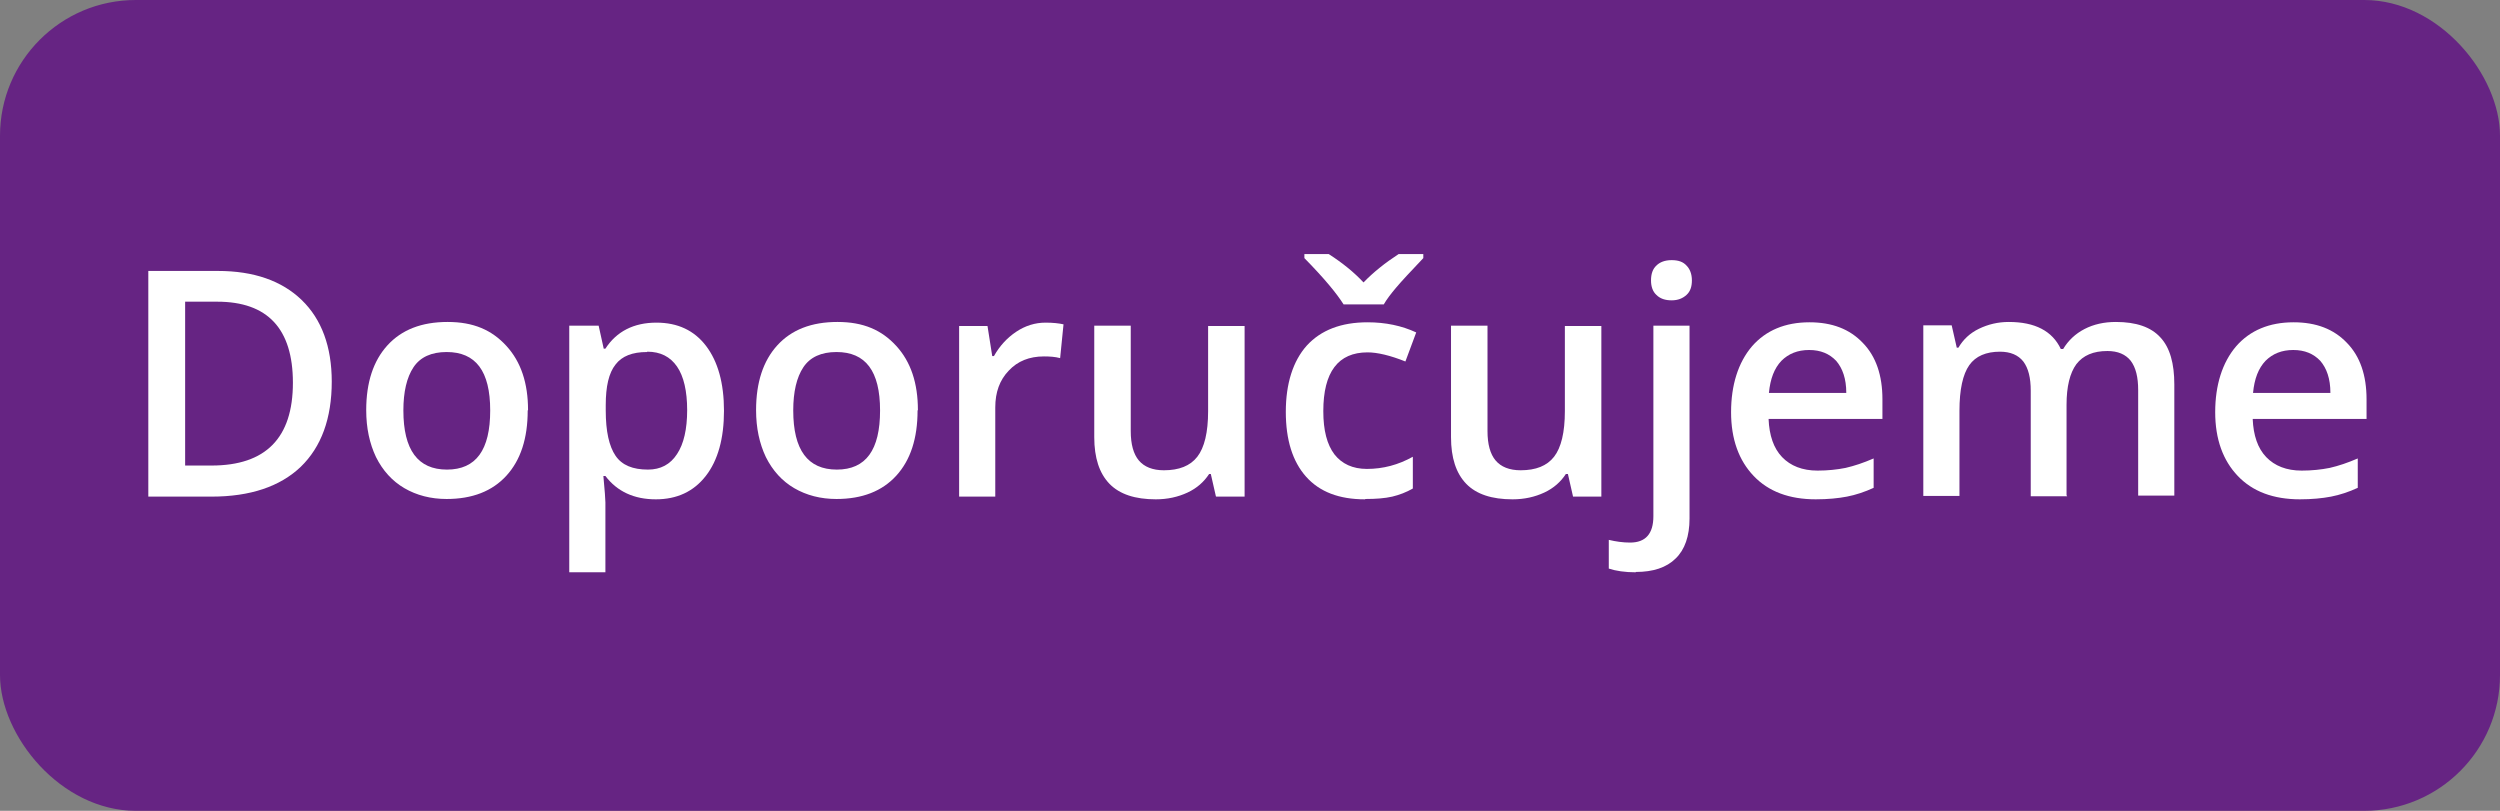 <?xml version="1.0" encoding="UTF-8"?><svg id="a" xmlns="http://www.w3.org/2000/svg" viewBox="0 0 74 24"><rect x="0" y="0" width="74" height="24" fill="#808080" stroke="none"/><defs><style>.b{fill:#fff;}.c{fill:#662483;}</style></defs><rect class="c" width="74" height="24" rx="4.02" ry="4.02"/><g><path class="b" d="M9.82,11.29c0,1.1-.31,1.94-.92,2.53-.61,.58-1.49,.88-2.64,.88h-1.87v-6.68h2.06c1.06,0,1.89,.29,2.48,.86,.59,.57,.89,1.38,.89,2.42Zm-1.15,.04c0-1.6-.75-2.4-2.24-2.4h-.95v4.85h.78c1.61,0,2.41-.82,2.41-2.45Z"/><path class="b" d="M15.62,12.15c0,.83-.21,1.47-.63,1.93s-1.01,.69-1.77,.69c-.47,0-.89-.11-1.25-.32-.36-.21-.64-.52-.84-.92-.19-.4-.29-.86-.29-1.39,0-.82,.21-1.46,.63-1.92s1.01-.69,1.78-.69,1.31,.24,1.74,.71c.43,.47,.64,1.1,.64,1.9Zm-3.68,0c0,1.17,.43,1.75,1.29,1.75s1.28-.58,1.28-1.75-.43-1.73-1.29-1.73c-.45,0-.78,.15-.98,.45s-.3,.73-.3,1.28Z"/><path class="b" d="M19.41,14.78c-.64,0-1.14-.23-1.49-.69h-.06c.04,.43,.06,.69,.06,.78v2.07h-1.07v-7.3h.87c.02,.09,.07,.32,.15,.68h.05c.33-.51,.84-.77,1.51-.77,.63,0,1.12,.23,1.47,.69,.35,.46,.53,1.1,.53,1.92s-.18,1.47-.54,1.93c-.36,.46-.85,.69-1.48,.69Zm-.26-4.36c-.43,0-.74,.12-.93,.37-.2,.25-.29,.65-.29,1.2v.16c0,.62,.1,1.06,.29,1.34s.51,.41,.96,.41c.37,0,.66-.15,.86-.46,.2-.3,.3-.74,.3-1.3s-.1-1-.3-1.29c-.2-.29-.49-.44-.88-.44Z"/><path class="b" d="M27.16,12.15c0,.83-.21,1.47-.63,1.93s-1.01,.69-1.77,.69c-.47,0-.89-.11-1.25-.32-.36-.21-.64-.52-.84-.92-.19-.4-.29-.86-.29-1.39,0-.82,.21-1.46,.63-1.92s1.01-.69,1.78-.69,1.31,.24,1.74,.71c.43,.47,.64,1.1,.64,1.9Zm-3.68,0c0,1.17,.43,1.75,1.29,1.75s1.28-.58,1.28-1.75-.43-1.73-1.29-1.73c-.45,0-.78,.15-.98,.45s-.3,.73-.3,1.28Z"/><path class="b" d="M30.95,9.55c.22,0,.39,.02,.53,.05l-.1,1c-.15-.04-.31-.05-.48-.05-.43,0-.78,.14-1.04,.42-.27,.28-.4,.64-.4,1.09v2.64h-1.07v-5.05h.84l.14,.89h.05c.17-.3,.39-.54,.66-.72s.56-.27,.87-.27Z"/><path class="b" d="M35.99,14.69l-.15-.66h-.05c-.15,.23-.36,.42-.64,.55s-.59,.2-.94,.2c-.61,0-1.07-.15-1.37-.46s-.45-.77-.45-1.38v-3.3h1.08v3.12c0,.39,.08,.68,.24,.87,.16,.19,.41,.29,.74,.29,.45,0,.78-.13,.99-.4,.21-.27,.32-.72,.32-1.35v-2.52h1.08v5.05h-.84Z"/><path class="b" d="M40.4,14.78c-.76,0-1.34-.22-1.74-.67-.4-.45-.6-1.09-.6-1.92s.21-1.5,.62-1.96c.42-.46,1.02-.69,1.8-.69,.53,0,1.01,.1,1.44,.3l-.32,.86c-.45-.18-.83-.27-1.12-.27-.87,0-1.31,.58-1.31,1.74,0,.57,.11,.99,.33,1.28,.22,.28,.54,.43,.96,.43,.48,0,.93-.12,1.36-.36v.94c-.19,.11-.4,.19-.61,.24-.22,.05-.48,.07-.79,.07Zm1.73-7.26v.12c-.38,.4-.65,.69-.81,.88s-.28,.35-.36,.49h-1.19c-.2-.32-.58-.78-1.16-1.37v-.12h.72c.42,.27,.76,.55,1.03,.84,.29-.3,.64-.58,1.04-.84h.73Z"/><path class="b" d="M46.56,14.69l-.15-.66h-.06c-.15,.23-.36,.42-.64,.55s-.59,.2-.94,.2c-.61,0-1.07-.15-1.37-.46s-.45-.77-.45-1.38v-3.3h1.08v3.12c0,.39,.08,.68,.24,.87s.41,.29,.74,.29c.45,0,.78-.13,.99-.4,.21-.27,.32-.72,.32-1.35v-2.52h1.08v5.05h-.84Z"/><path class="b" d="M48.42,16.94c-.32,0-.59-.04-.8-.11v-.85c.21,.05,.42,.08,.63,.08,.46,0,.69-.26,.69-.78v-5.64h1.07v5.71c0,.52-.14,.92-.41,1.18-.27,.27-.67,.4-1.18,.4Zm.45-8.64c0-.19,.05-.34,.16-.44,.1-.1,.25-.16,.45-.16s.34,.05,.44,.16c.1,.1,.16,.25,.16,.44s-.05,.33-.16,.43c-.11,.1-.25,.16-.44,.16s-.34-.05-.45-.16c-.11-.1-.16-.25-.16-.43Z"/><path class="b" d="M53.75,14.78c-.79,0-1.4-.23-1.84-.69-.44-.46-.67-1.09-.67-1.89s.21-1.47,.62-1.95c.41-.47,.98-.71,1.7-.71,.67,0,1.19,.2,1.58,.61,.39,.4,.58,.96,.58,1.67v.58h-3.37c.02,.49,.15,.87,.4,1.13,.25,.26,.6,.4,1.05,.4,.3,0,.58-.03,.83-.08,.26-.06,.53-.15,.83-.28v.87c-.26,.12-.53,.21-.79,.26s-.57,.08-.92,.08Zm-.2-4.42c-.34,0-.61,.11-.82,.32-.21,.22-.33,.53-.37,.95h2.29c0-.42-.11-.73-.3-.95-.2-.21-.46-.32-.8-.32Z"/><path class="b" d="M61.19,14.69h-1.08v-3.12c0-.39-.07-.67-.22-.87-.15-.19-.38-.29-.69-.29-.41,0-.72,.13-.91,.4-.19,.27-.29,.72-.29,1.35v2.52h-1.07v-5.05h.84l.15,.66h.05c.14-.24,.34-.43,.61-.56s.56-.2,.88-.2c.78,0,1.29,.27,1.54,.8h.07c.15-.25,.36-.45,.63-.59,.27-.14,.58-.21,.93-.21,.6,0,1.04,.15,1.32,.46,.28,.3,.41,.77,.41,1.39v3.29h-1.07v-3.12c0-.39-.07-.67-.22-.87-.15-.19-.38-.29-.69-.29-.42,0-.72,.13-.92,.39-.19,.26-.29,.66-.29,1.2v2.68Z"/><path class="b" d="M68.08,14.78c-.79,0-1.4-.23-1.84-.69-.44-.46-.67-1.09-.67-1.89s.21-1.47,.62-1.95c.41-.47,.98-.71,1.7-.71,.67,0,1.19,.2,1.58,.61,.39,.4,.58,.96,.58,1.67v.58h-3.37c.02,.49,.15,.87,.4,1.13,.25,.26,.6,.4,1.05,.4,.3,0,.58-.03,.83-.08,.26-.06,.53-.15,.83-.28v.87c-.26,.12-.53,.21-.79,.26s-.57,.08-.92,.08Zm-.2-4.42c-.34,0-.61,.11-.82,.32-.21,.22-.33,.53-.37,.95h2.29c0-.42-.11-.73-.3-.95-.2-.21-.46-.32-.8-.32Z"/></g></svg>